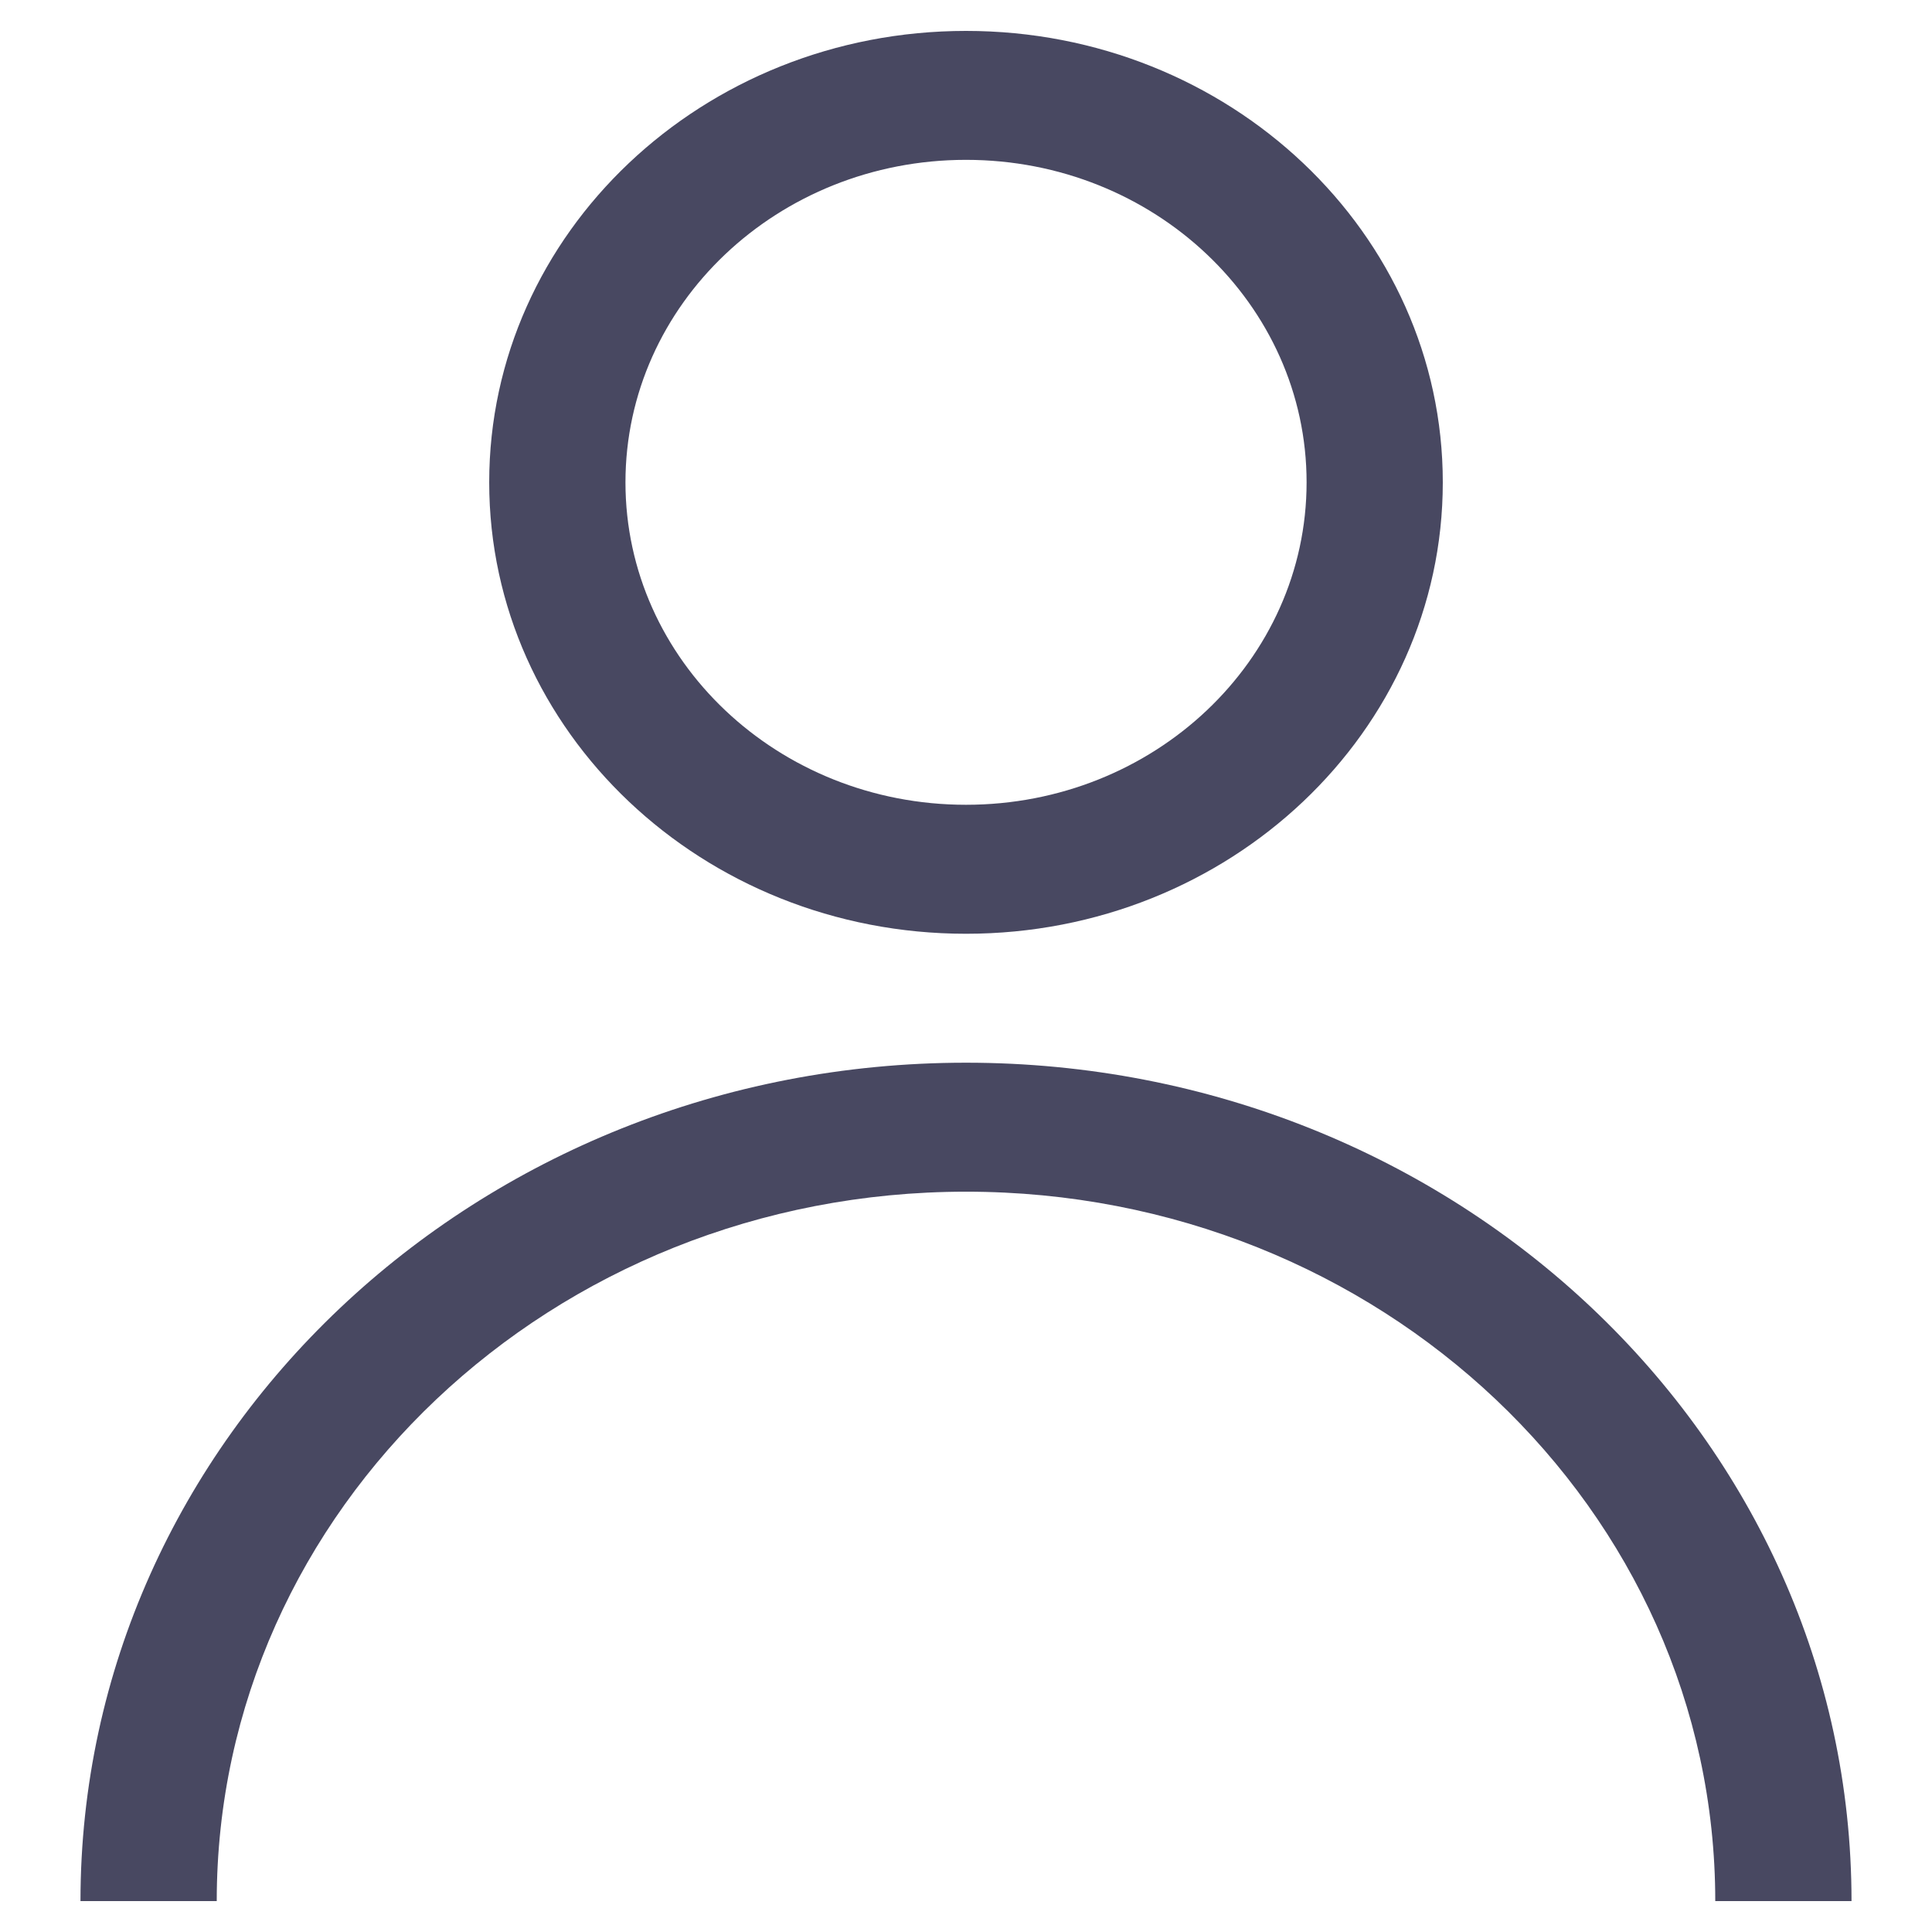 <svg width="38" height="38" viewBox="0 0 38 38" fill="none" xmlns="http://www.w3.org/2000/svg">
<path fill-rule="evenodd" clip-rule="evenodd" d="M19 18.366C24.18 18.366 28.378 14.39 28.378 9.487C28.378 4.583 24.18 0.608 19 0.608C13.821 0.608 9.622 4.583 9.622 9.487C9.622 14.39 13.821 18.366 19 18.366ZM19 3.144C22.7 3.144 25.699 5.984 25.699 9.487C25.699 12.989 22.7 15.829 19 15.829C15.301 15.829 12.302 12.989 12.302 9.487C12.302 5.984 15.301 3.144 19 3.144ZM33.737 37.392H36.417C36.417 28.285 28.619 20.902 19 20.902C9.381 20.902 1.583 28.285 1.583 37.392H4.263C4.263 29.686 10.861 23.439 19 23.439C27.139 23.439 33.737 29.686 33.737 37.392Z" fill="#484861"/>
</svg>

